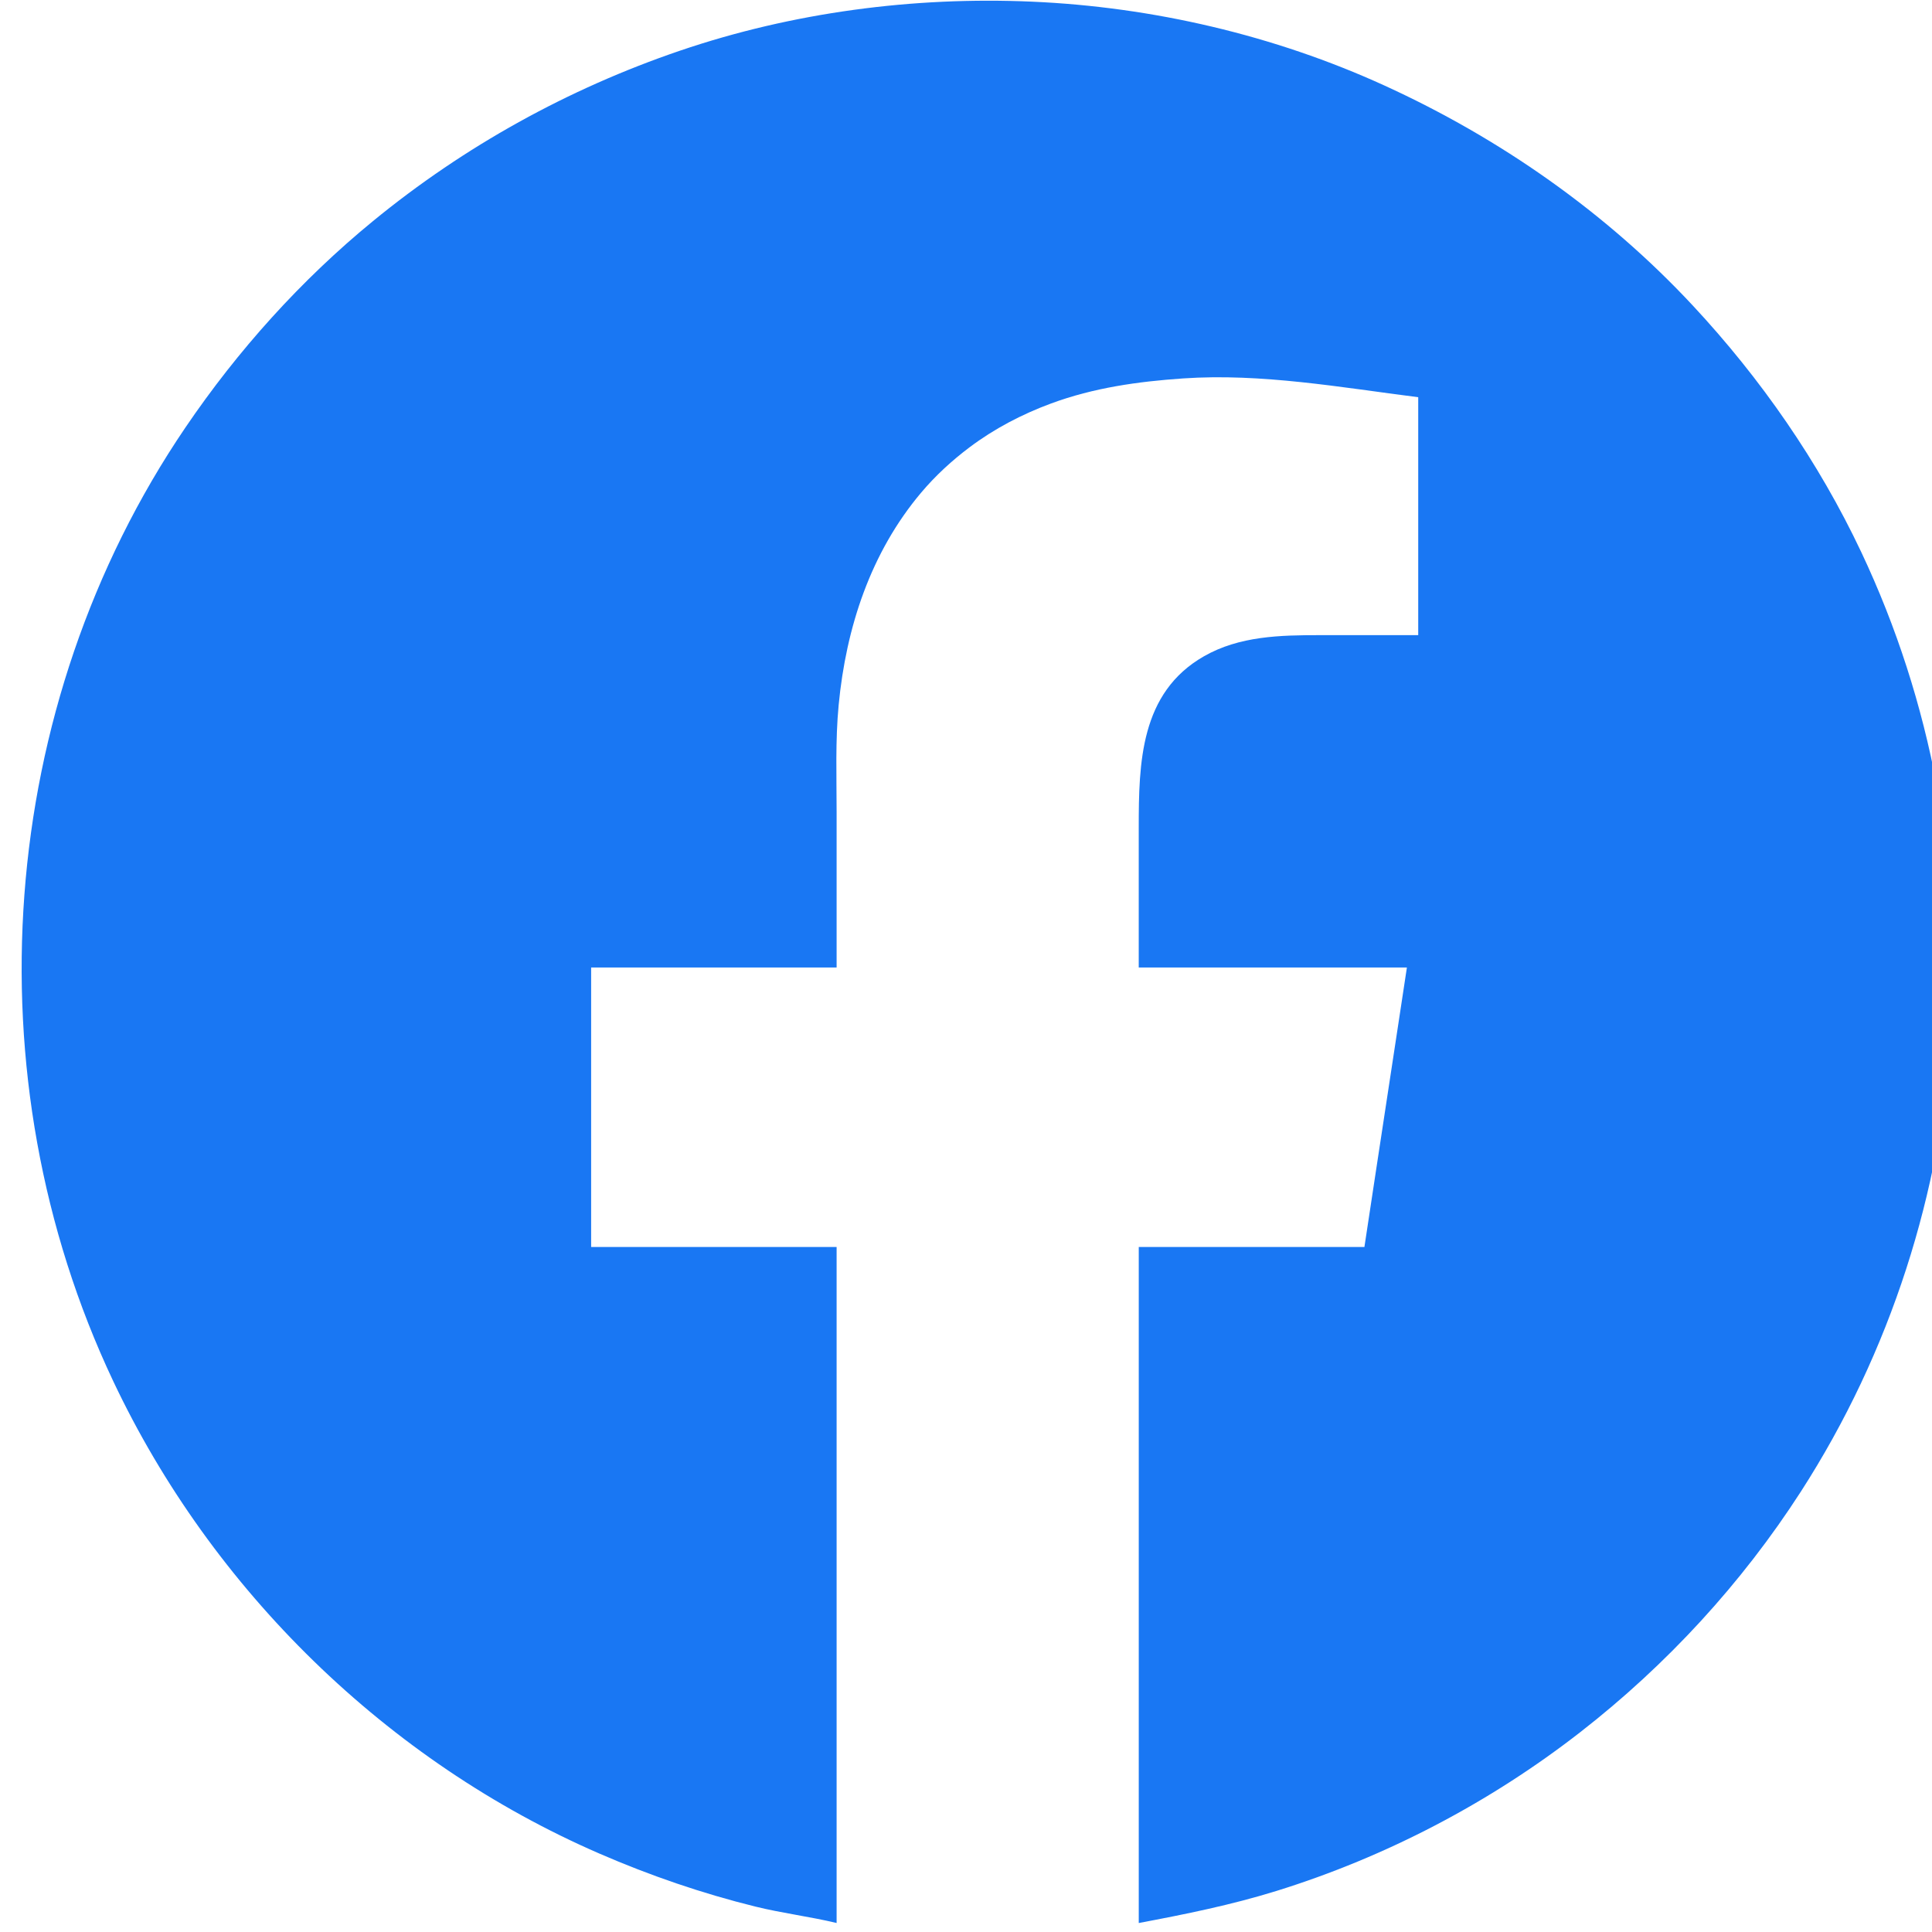 <?xml version="1.0" encoding="UTF-8" standalone="no"?>
<!-- Created with Inkscape (http://www.inkscape.org/) -->

<svg
   version="1.1"
   id="svg1"
   width="100"
   height="100"
   viewBox="0 0 100 100"
   sodipodi:docname="facebook-logo.svg"
   inkscape:version="1.3.2 (091e20ef0f, 2023-11-25)"
   xmlns:inkscape="http://www.inkscape.org/namespaces/inkscape"
   xmlns:sodipodi="http://sodipodi.sourceforge.net/DTD/sodipodi-0.dtd"
   xmlns="http://www.w3.org/2000/svg"
   xmlns:svg="http://www.w3.org/2000/svg">
  <defs
     id="defs1" />
  <sodipodi:namedview
     id="namedview1"
     pagecolor="#ffffff"
     bordercolor="#000000"
     borderopacity="0.25"
     inkscape:showpageshadow="2"
     inkscape:pageopacity="0.0"
     inkscape:pagecheckerboard="0"
     inkscape:deskcolor="#d1d1d1"
     inkscape:zoom="0.28051757"
     inkscape:cx="1361.7685"
     inkscape:cy="1365.3334"
     inkscape:window-width="1920"
     inkscape:window-height="968"
     inkscape:window-x="0"
     inkscape:window-y="40"
     inkscape:window-maximized="1"
     inkscape:current-layer="svg1" />
  <path
     style="fill:#1977f3;stroke:none;stroke-width:0.037"
     d="M 43.303,99.535 V 64.544 H 30.597 V 50.078 h 12.706 v -8.064 c 0,-1.838 -0.069,-3.693 0.106,-5.522 0.382,-4.002 1.651,-7.889 4.272,-10.996 0.742,-0.879 1.592,-1.661 2.512,-2.351 1.278,-0.959 2.706,-1.705 4.203,-2.258 2.214,-0.819 4.502,-1.139 6.842,-1.3 4.046,-0.277 8.17,0.465 12.169,0.973 v 12.315 h -5.083 c -2.057,0 -4.172,0.043 -6.011,1.096 -3.299,1.888 -3.372,5.523 -3.372,8.874 V 50.078 H 72.821 l -0.475,3.128 -1.109,7.282 -0.615,4.056 H 58.942 v 34.991 c 2.41,-0.454 4.789,-0.934 7.135,-1.663 5.676,-1.764 11.048,-4.577 15.736,-8.23 4.46,-3.475 8.338,-7.685 11.402,-12.441 C 102.525,62.746 103.671,44.1 96.338,28.575 94.132,23.904 91.142,19.596 87.624,15.82 83.131,10.996 77.636,7.153 71.648,4.422 65.952,1.823 59.666,0.359 53.419,0.086 47.284,-0.183 41.019,0.64 35.191,2.625 29.412,4.594 24.032,7.57 19.308,11.442 c -3.733,3.059 -6.998,6.691 -9.708,10.682 -9.805,14.435 -11.18,33.612 -3.742,49.359 5.109,10.815 14.196,19.699 25.179,24.463 2.608,1.131 5.303,2.058 8.064,2.739 1.389,0.343 2.816,0.515 4.203,0.849 z"
     id="path1" />
</svg>
